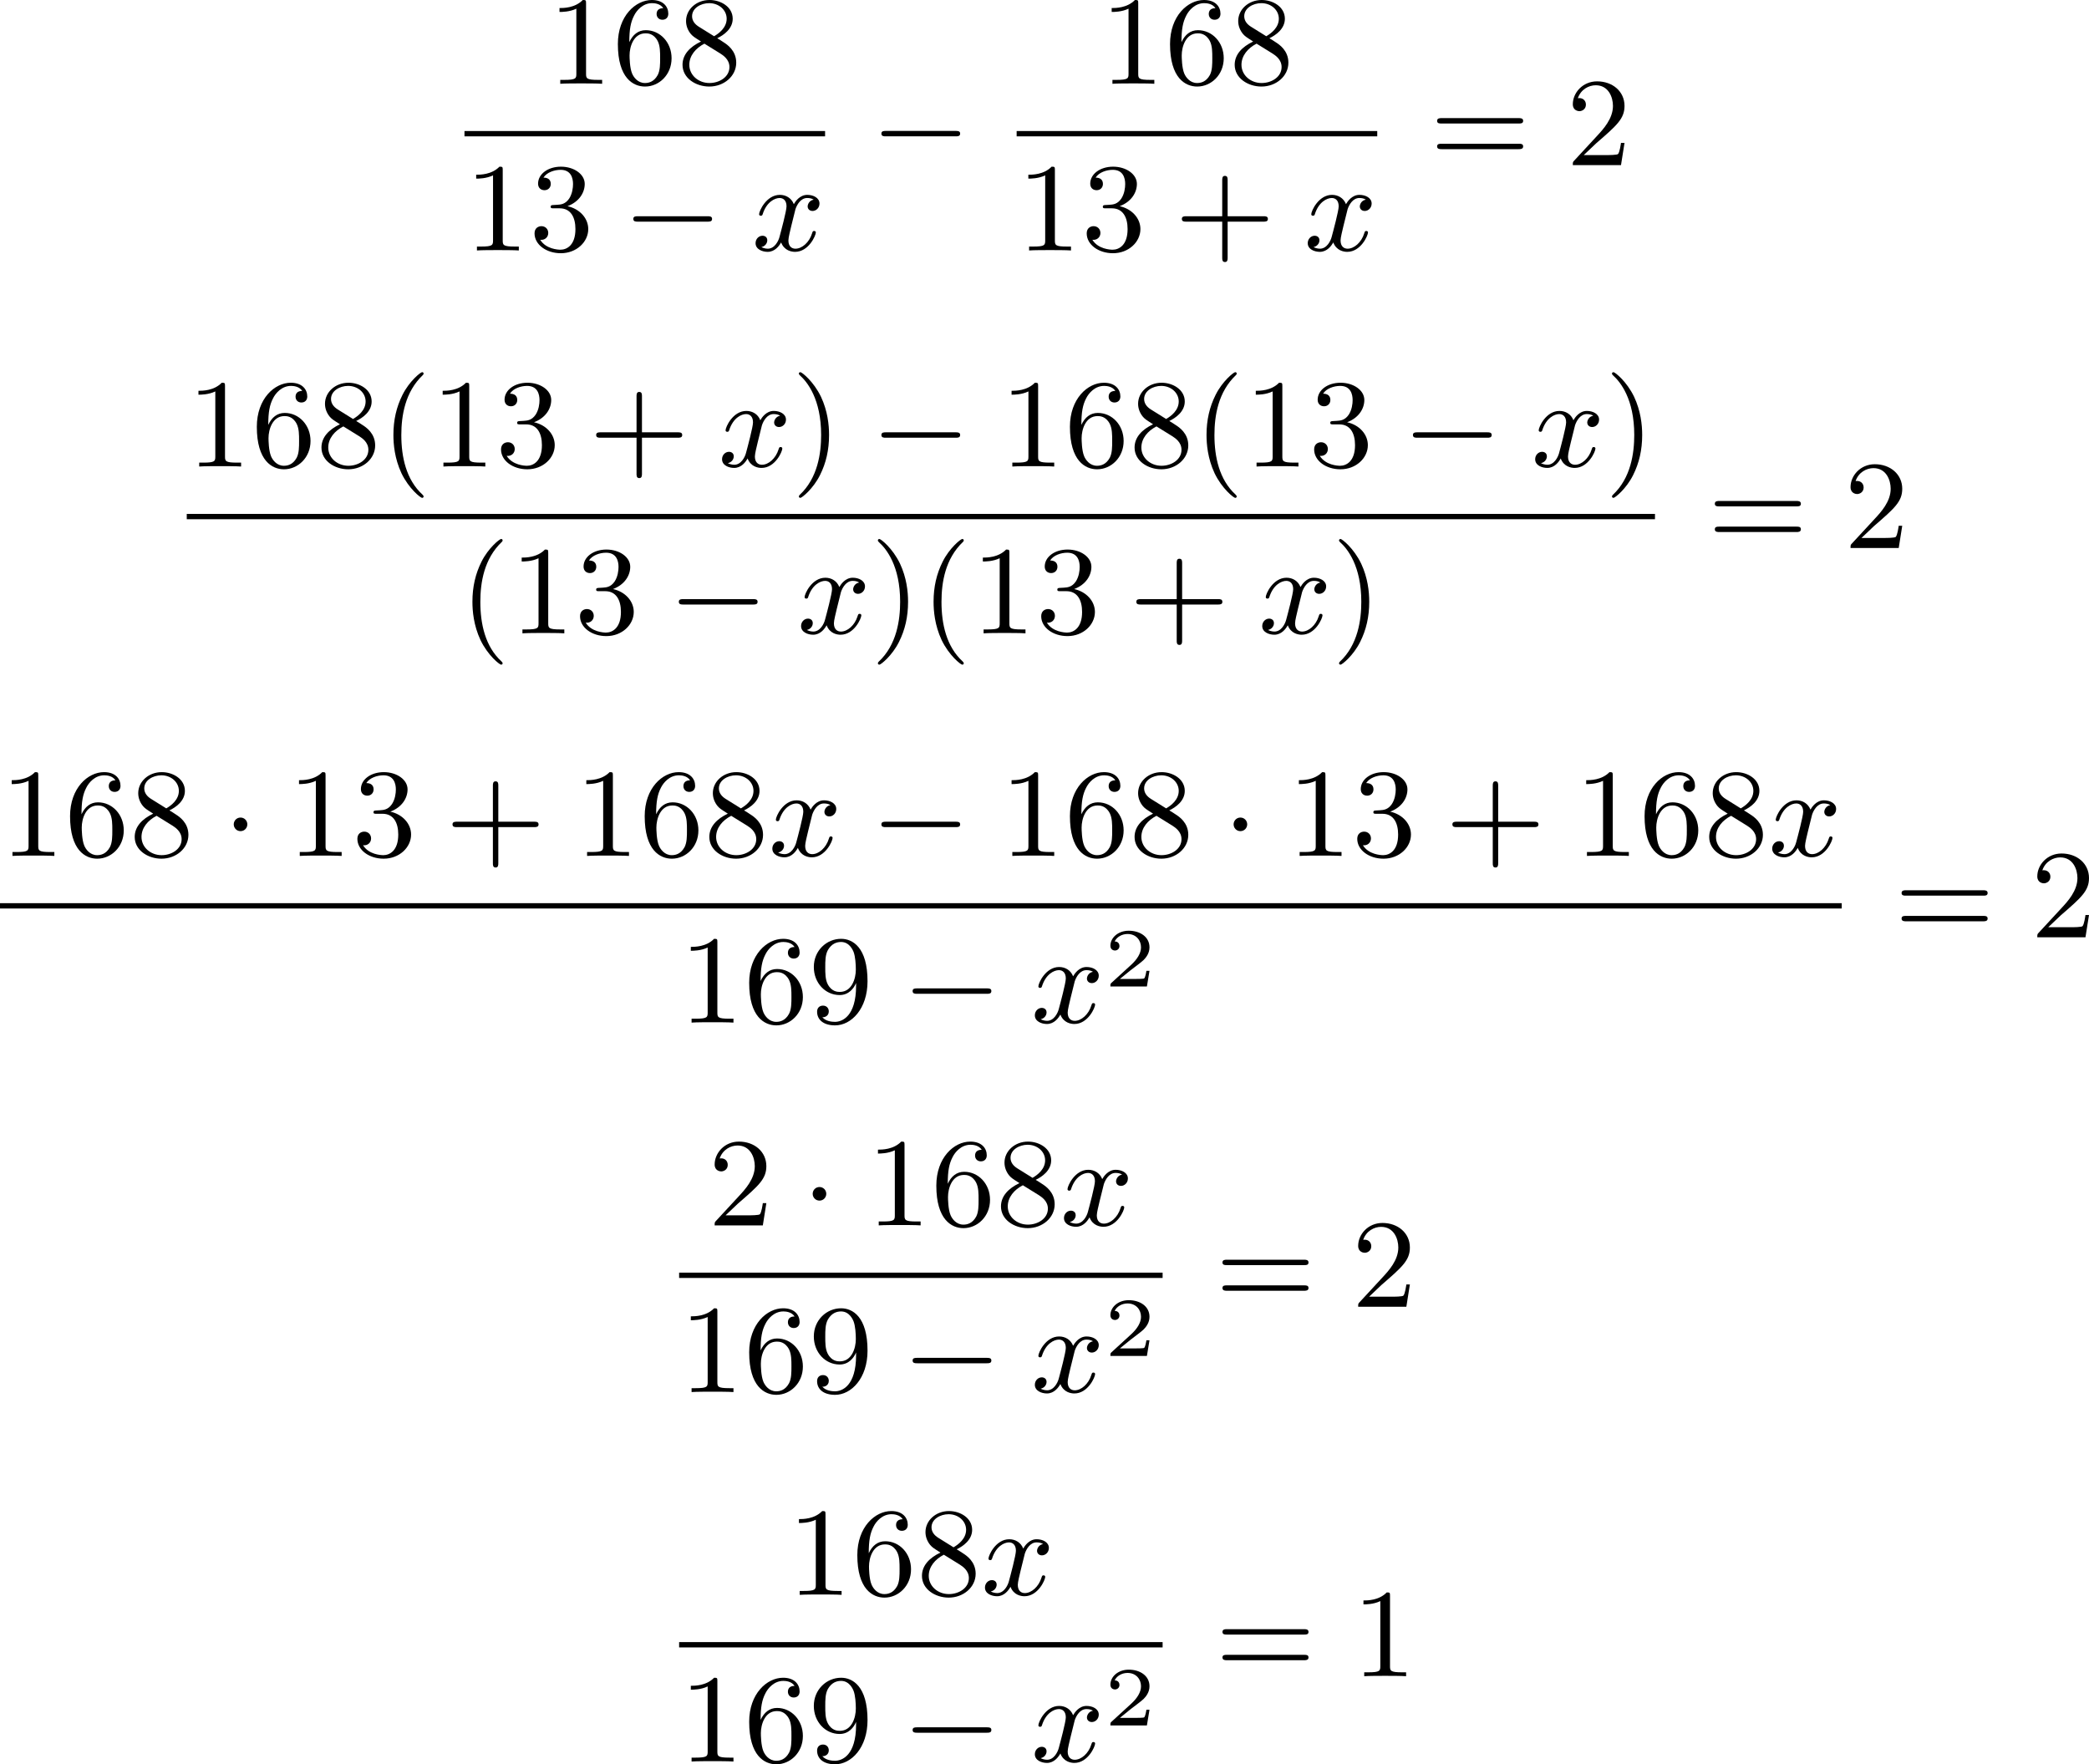 <?xml version='1.0' encoding='UTF-8'?>
<!-- This file was generated by dvisvgm 2.13.3 -->
<svg version='1.1' xmlns='http://www.w3.org/2000/svg' xmlns:xlink='http://www.w3.org/1999/xlink' width='297.792pt' height='251.498pt' viewBox='180.601 815.969 297.792 251.498'>
<defs>
<path id='g3-50' d='M3.216-1.118H2.995C2.983-1.034 2.923-.64 2.833-.574C2.792-.538 2.307-.538 2.224-.538H1.106L1.871-1.16C2.074-1.321 2.606-1.704 2.792-1.883C2.971-2.062 3.216-2.367 3.216-2.792C3.216-3.539 2.54-3.975 1.739-3.975C.968-3.975 .43-3.467 .43-2.905C.43-2.6 .687-2.564 .753-2.564C.903-2.564 1.076-2.672 1.076-2.887C1.076-3.019 .998-3.21 .735-3.21C.873-3.515 1.237-3.742 1.65-3.742C2.277-3.742 2.612-3.276 2.612-2.792C2.612-2.367 2.331-1.931 1.913-1.548L.496-.251C.436-.191 .43-.185 .43 0H3.031L3.216-1.118Z'/>
<path id='g2-120' d='M4.411-3.622C4.08-3.56 3.981-3.273 3.981-3.138C3.981-2.968 4.107-2.815 4.331-2.815C4.582-2.815 4.824-3.031 4.824-3.344C4.824-3.757 4.376-3.963 3.954-3.963C3.416-3.963 3.102-3.488 2.995-3.3C2.824-3.739 2.43-3.963 2-3.963C1.04-3.963 .52-2.815 .52-2.582C.52-2.502 .583-2.475 .646-2.475C.726-2.475 .753-2.52 .771-2.573C1.049-3.461 1.641-3.739 1.982-3.739C2.242-3.739 2.475-3.569 2.475-3.147C2.475-2.824 2.089-1.39 1.973-.959C1.901-.681 1.632-.126 1.139-.126C.959-.126 .771-.188 .681-.242C.924-.287 1.103-.493 1.103-.726C1.103-.95 .933-1.049 .762-1.049C.502-1.049 .269-.825 .269-.52C.269-.081 .753 .099 1.13 .099C1.65 .099 1.955-.332 2.089-.574C2.313 .018 2.842 .099 3.084 .099C4.053 .099 4.564-1.067 4.564-1.282C4.564-1.327 4.537-1.39 4.447-1.39C4.349-1.39 4.34-1.354 4.295-1.219C4.098-.574 3.578-.126 3.111-.126C2.851-.126 2.609-.287 2.609-.717C2.609-.915 2.735-1.408 2.815-1.748C2.851-1.91 3.093-2.878 3.111-2.941C3.219-3.264 3.488-3.739 3.945-3.739C4.107-3.739 4.277-3.712 4.411-3.622Z'/>
<path id='g1-0' d='M6.052-2.053C6.214-2.053 6.384-2.053 6.384-2.251C6.384-2.439 6.205-2.439 6.052-2.439H1.103C.95-2.439 .771-2.439 .771-2.251C.771-2.053 .941-2.053 1.103-2.053H6.052Z'/>
<path id='g1-1' d='M1.757-2.251C1.757-2.511 1.551-2.735 1.273-2.735S.789-2.511 .789-2.251S.995-1.766 1.273-1.766S1.757-1.991 1.757-2.251Z'/>
<path id='g5-40' d='M3.058 2.134C3.058 2.089 3.031 2.062 2.977 2C1.82 .941 1.47-.672 1.47-2.242C1.47-3.631 1.739-5.317 3.004-6.519C3.04-6.554 3.058-6.581 3.058-6.626C3.058-6.689 3.013-6.725 2.95-6.725C2.842-6.725 2.035-6.079 1.551-5.102C1.121-4.241 .906-3.318 .906-2.251C.906-1.605 .986-.583 1.479 .475C2.008 1.578 2.842 2.233 2.95 2.233C3.013 2.233 3.058 2.197 3.058 2.134Z'/>
<path id='g5-41' d='M2.672-2.251C2.672-2.986 2.564-3.972 2.098-4.967C1.569-6.07 .735-6.725 .628-6.725C.538-6.725 .52-6.653 .52-6.626C.52-6.581 .538-6.554 .601-6.492C1.121-6.025 2.107-4.806 2.107-2.251C2.107-.968 1.874 .816 .574 2.026C.556 2.053 .52 2.089 .52 2.134C.52 2.161 .538 2.233 .628 2.233C.735 2.233 1.542 1.587 2.026 .61C2.457-.251 2.672-1.175 2.672-2.251Z'/>
<path id='g5-43' d='M6.33-2.053C6.456-2.053 6.644-2.053 6.644-2.242C6.644-2.439 6.474-2.439 6.33-2.439H3.775V-5.003C3.775-5.147 3.775-5.317 3.578-5.317C3.389-5.317 3.389-5.129 3.389-5.003V-2.439H.825C.699-2.439 .511-2.439 .511-2.251C.511-2.053 .681-2.053 .825-2.053H3.389V.511C3.389 .655 3.389 .825 3.587 .825C3.775 .825 3.775 .637 3.775 .511V-2.053H6.33Z'/>
<path id='g5-49' d='M2.726-5.73C2.726-5.954 2.717-5.972 2.493-5.972C1.937-5.398 1.112-5.398 .834-5.398V-5.12C1.004-5.12 1.551-5.12 2.035-5.353V-.717C2.035-.386 2.008-.278 1.175-.278H.888V0C1.21-.027 2.008-.027 2.376-.027S3.551-.027 3.873 0V-.278H3.587C2.753-.278 2.726-.386 2.726-.717V-5.73Z'/>
<path id='g5-50' d='M4.142-1.587H3.891C3.873-1.47 3.802-.941 3.685-.798C3.631-.717 3.013-.717 2.833-.717H1.237L2.125-1.56C3.596-2.833 4.142-3.309 4.142-4.223C4.142-5.254 3.291-5.972 2.188-5.972C1.157-5.972 .457-5.156 .457-4.34C.457-3.891 .843-3.847 .924-3.847C1.121-3.847 1.39-3.99 1.39-4.313C1.39-4.582 1.201-4.779 .924-4.779C.879-4.779 .852-4.779 .816-4.77C1.031-5.407 1.605-5.694 2.089-5.694C3.004-5.694 3.318-4.842 3.318-4.223C3.318-3.309 2.627-2.564 2.197-2.098L.556-.323C.457-.224 .457-.206 .457 0H3.891L4.142-1.587Z'/>
<path id='g5-51' d='M2.735-3.156C3.569-3.47 3.963-4.125 3.963-4.743C3.963-5.434 3.201-5.972 2.268-5.972S.637-5.443 .637-4.761C.637-4.465 .834-4.295 1.094-4.295S1.542-4.483 1.542-4.743C1.542-5.057 1.327-5.192 1.022-5.192C1.255-5.568 1.802-5.747 2.242-5.747C2.986-5.747 3.129-5.156 3.129-4.734C3.129-4.465 3.075-4.035 2.851-3.694C2.573-3.291 2.26-3.273 2-3.255C1.775-3.237 1.757-3.237 1.686-3.237C1.605-3.228 1.533-3.219 1.533-3.12C1.533-3.004 1.605-3.004 1.757-3.004H2.179C2.959-3.004 3.3-2.376 3.3-1.524C3.3-.377 2.69-.054 2.233-.054C2.062-.054 1.193-.099 .789-.762C1.112-.717 1.363-.941 1.363-1.246C1.363-1.542 1.139-1.731 .879-1.731C.655-1.731 .386-1.596 .386-1.219C.386-.421 1.219 .197 2.26 .197C3.38 .197 4.214-.61 4.214-1.524C4.214-2.304 3.596-2.968 2.735-3.156Z'/>
<path id='g5-54' d='M1.201-2.968C1.201-3.882 1.3-4.394 1.542-4.86C1.722-5.227 2.161-5.747 2.824-5.747C3.004-5.747 3.416-5.712 3.622-5.389C3.291-5.389 3.147-5.218 3.147-4.976C3.147-4.743 3.309-4.564 3.56-4.564S3.981-4.725 3.981-4.994C3.981-5.496 3.622-5.972 2.806-5.972C1.65-5.972 .386-4.833 .386-2.833C.386-.403 1.479 .197 2.322 .197C3.318 .197 4.214-.637 4.214-1.82C4.214-2.959 3.389-3.82 2.376-3.82C1.838-3.82 1.453-3.506 1.201-2.968ZM2.313-.054C1.802-.054 1.506-.475 1.399-.735C1.228-1.139 1.219-1.883 1.219-2.026C1.219-2.627 1.497-3.596 2.358-3.596C2.502-3.596 2.941-3.596 3.228-3.04C3.398-2.699 3.398-2.26 3.398-1.829S3.398-.959 3.228-.628C2.95-.117 2.555-.054 2.313-.054Z'/>
<path id='g5-56' d='M1.542-4.071C1.273-4.241 1.067-4.483 1.067-4.815C1.067-5.398 1.695-5.747 2.286-5.747C2.977-5.747 3.533-5.263 3.533-4.636S2.995-3.596 2.636-3.389L1.542-4.071ZM2.86-3.246C3.309-3.461 3.963-3.909 3.963-4.636C3.963-5.478 3.12-5.972 2.313-5.972C1.372-5.972 .637-5.299 .637-4.474C.637-4.133 .762-3.811 .977-3.551C1.13-3.38 1.184-3.344 1.704-3.013C.915-2.636 .386-2.089 .386-1.354C.386-.403 1.327 .197 2.295 .197C3.335 .197 4.214-.538 4.214-1.506C4.214-2.376 3.551-2.806 3.327-2.95C3.228-3.022 2.968-3.183 2.86-3.246ZM1.946-2.86L3.075-2.161C3.282-2.026 3.73-1.739 3.73-1.193C3.73-.484 3.013-.054 2.304-.054C1.524-.054 .87-.61 .87-1.354C.87-2 1.318-2.537 1.946-2.86Z'/>
<path id='g5-57' d='M3.398-2.824V-2.627C3.398-.439 2.403-.054 1.892-.054C1.686-.054 1.228-.09 .995-.386H1.031C1.103-.368 1.453-.439 1.453-.798C1.453-1.031 1.291-1.21 1.04-1.21S.619-1.049 .619-.78C.619-.188 1.094 .197 1.901 .197C3.058 .197 4.214-.986 4.214-2.95C4.214-5.38 3.138-5.972 2.331-5.972C1.3-5.972 .386-5.138 .386-3.963C.386-2.824 1.21-1.964 2.224-1.964C2.878-1.964 3.237-2.439 3.398-2.824ZM2.242-2.188C2.098-2.188 1.659-2.188 1.372-2.744C1.201-3.084 1.201-3.524 1.201-3.954S1.201-4.833 1.39-5.174C1.659-5.631 2.008-5.747 2.331-5.747C2.941-5.747 3.183-5.129 3.219-5.039C3.344-4.707 3.38-4.16 3.38-3.775C3.38-3.12 3.084-2.188 2.242-2.188Z'/>
<path id='g5-61' d='M6.348-2.968C6.474-2.968 6.644-2.968 6.644-3.156C6.644-3.353 6.447-3.353 6.312-3.353H.843C.708-3.353 .511-3.353 .511-3.156C.511-2.968 .69-2.968 .807-2.968H6.348ZM6.312-1.139C6.447-1.139 6.644-1.139 6.644-1.336C6.644-1.524 6.474-1.524 6.348-1.524H.807C.69-1.524 .511-1.524 .511-1.336C.511-1.139 .708-1.139 .843-1.139H6.312Z'/>
</defs>
<g id='page4' transform='matrix(2 0 0 2 0 0)'>
<use x='129.346' y='413.956' xlink:href='#g5-49'/>
<use x='133.954' y='413.956' xlink:href='#g5-54'/>
<use x='138.562' y='413.956' xlink:href='#g5-56'/>
<rect x='123.407' y='417.324' height='.379' width='25.702'/>
<use x='123.407' y='425.836' xlink:href='#g5-49'/>
<use x='128.015' y='425.836' xlink:href='#g5-51'/>
<use x='134.67' y='425.836' xlink:href='#g1-0'/>
<use x='143.886' y='425.836' xlink:href='#g2-120'/>
<use x='152.352' y='419.755' xlink:href='#g1-0'/>
<use x='168.703' y='413.956' xlink:href='#g5-49'/>
<use x='173.31' y='413.956' xlink:href='#g5-54'/>
<use x='177.918' y='413.956' xlink:href='#g5-56'/>
<rect x='162.763' y='417.324' height='.379' width='25.702'/>
<use x='162.763' y='425.836' xlink:href='#g5-49'/>
<use x='167.371' y='425.836' xlink:href='#g5-51'/>
<use x='174.027' y='425.836' xlink:href='#g5-43'/>
<use x='183.242' y='425.836' xlink:href='#g2-120'/>
<use x='192.221' y='419.755' xlink:href='#g5-61'/>
<use x='201.948' y='419.755' xlink:href='#g5-50'/>
<use x='103.612' y='441.236' xlink:href='#g5-49'/>
<use x='108.22' y='441.236' xlink:href='#g5-54'/>
<use x='112.827' y='441.236' xlink:href='#g5-56'/>
<use x='117.435' y='441.236' xlink:href='#g5-40'/>
<use x='121.019' y='441.236' xlink:href='#g5-49'/>
<use x='125.626' y='441.236' xlink:href='#g5-51'/>
<use x='132.282' y='441.236' xlink:href='#g5-43'/>
<use x='141.497' y='441.236' xlink:href='#g2-120'/>
<use x='146.721' y='441.236' xlink:href='#g5-41'/>
<use x='152.352' y='441.236' xlink:href='#g1-0'/>
<use x='161.568' y='441.236' xlink:href='#g5-49'/>
<use x='166.175' y='441.236' xlink:href='#g5-54'/>
<use x='170.783' y='441.236' xlink:href='#g5-56'/>
<use x='175.391' y='441.236' xlink:href='#g5-40'/>
<use x='178.975' y='441.236' xlink:href='#g5-49'/>
<use x='183.582' y='441.236' xlink:href='#g5-51'/>
<use x='190.238' y='441.236' xlink:href='#g1-0'/>
<use x='199.453' y='441.236' xlink:href='#g2-120'/>
<use x='204.677' y='441.236' xlink:href='#g5-41'/>
<rect x='103.612' y='444.613' height='.379' width='104.649'/>
<use x='123.067' y='453.125' xlink:href='#g5-40'/>
<use x='126.65' y='453.125' xlink:href='#g5-49'/>
<use x='131.258' y='453.125' xlink:href='#g5-51'/>
<use x='137.914' y='453.125' xlink:href='#g1-0'/>
<use x='147.129' y='453.125' xlink:href='#g2-120'/>
<use x='152.352' y='453.125' xlink:href='#g5-41'/>
<use x='155.936' y='453.125' xlink:href='#g5-40'/>
<use x='159.52' y='453.125' xlink:href='#g5-49'/>
<use x='164.128' y='453.125' xlink:href='#g5-51'/>
<use x='170.783' y='453.125' xlink:href='#g5-43'/>
<use x='179.999' y='453.125' xlink:href='#g2-120'/>
<use x='185.222' y='453.125' xlink:href='#g5-41'/>
<use x='212.016' y='447.044' xlink:href='#g5-61'/>
<use x='221.743' y='447.044' xlink:href='#g5-50'/>
<use x='90.301' y='468.99' xlink:href='#g5-49'/>
<use x='94.908' y='468.99' xlink:href='#g5-54'/>
<use x='99.516' y='468.99' xlink:href='#g5-56'/>
<use x='106.172' y='468.99' xlink:href='#g1-1'/>
<use x='110.779' y='468.99' xlink:href='#g5-49'/>
<use x='115.387' y='468.99' xlink:href='#g5-51'/>
<use x='122.043' y='468.99' xlink:href='#g5-43'/>
<use x='131.258' y='468.99' xlink:href='#g5-49'/>
<use x='135.866' y='468.99' xlink:href='#g5-54'/>
<use x='140.473' y='468.99' xlink:href='#g5-56'/>
<use x='145.081' y='468.99' xlink:href='#g2-120'/>
<use x='152.352' y='468.99' xlink:href='#g1-0'/>
<use x='161.568' y='468.99' xlink:href='#g5-49'/>
<use x='166.175' y='468.99' xlink:href='#g5-54'/>
<use x='170.783' y='468.99' xlink:href='#g5-56'/>
<use x='177.439' y='468.99' xlink:href='#g1-1'/>
<use x='182.046' y='468.99' xlink:href='#g5-49'/>
<use x='186.654' y='468.99' xlink:href='#g5-51'/>
<use x='193.31' y='468.99' xlink:href='#g5-43'/>
<use x='202.525' y='468.99' xlink:href='#g5-49'/>
<use x='207.133' y='468.99' xlink:href='#g5-54'/>
<use x='211.74' y='468.99' xlink:href='#g5-56'/>
<use x='216.348' y='468.99' xlink:href='#g2-120'/>
<rect x='90.301' y='472.358' height='.379' width='131.271'/>
<use x='138.706' y='480.87' xlink:href='#g5-49'/>
<use x='143.313' y='480.87' xlink:href='#g5-54'/>
<use x='147.921' y='480.87' xlink:href='#g5-57'/>
<use x='154.577' y='480.87' xlink:href='#g1-0'/>
<use x='163.792' y='480.87' xlink:href='#g2-120'/>
<use x='169.016' y='478.296' xlink:href='#g3-50'/>
<use x='225.327' y='474.789' xlink:href='#g5-61'/>
<use x='235.054' y='474.789' xlink:href='#g5-50'/>
<use x='140.781' y='495.323' xlink:href='#g5-50'/>
<use x='147.437' y='495.323' xlink:href='#g1-1'/>
<use x='152.045' y='495.323' xlink:href='#g5-49'/>
<use x='156.652' y='495.323' xlink:href='#g5-54'/>
<use x='161.26' y='495.323' xlink:href='#g5-56'/>
<use x='165.868' y='495.323' xlink:href='#g2-120'/>
<rect x='138.706' y='498.691' height='.379' width='34.461'/>
<use x='138.706' y='507.203' xlink:href='#g5-49'/>
<use x='143.313' y='507.203' xlink:href='#g5-54'/>
<use x='147.921' y='507.203' xlink:href='#g5-57'/>
<use x='154.577' y='507.203' xlink:href='#g1-0'/>
<use x='163.792' y='507.203' xlink:href='#g2-120'/>
<use x='169.016' y='504.629' xlink:href='#g3-50'/>
<use x='176.922' y='501.122' xlink:href='#g5-61'/>
<use x='186.649' y='501.122' xlink:href='#g5-50'/>
<use x='146.413' y='521.656' xlink:href='#g5-49'/>
<use x='151.021' y='521.656' xlink:href='#g5-54'/>
<use x='155.628' y='521.656' xlink:href='#g5-56'/>
<use x='160.236' y='521.656' xlink:href='#g2-120'/>
<rect x='138.706' y='525.024' height='.379' width='34.461'/>
<use x='138.706' y='533.536' xlink:href='#g5-49'/>
<use x='143.313' y='533.536' xlink:href='#g5-54'/>
<use x='147.921' y='533.536' xlink:href='#g5-57'/>
<use x='154.577' y='533.536' xlink:href='#g1-0'/>
<use x='163.792' y='533.536' xlink:href='#g2-120'/>
<use x='169.016' y='530.963' xlink:href='#g3-50'/>
<use x='176.922' y='527.455' xlink:href='#g5-61'/>
<use x='186.649' y='527.455' xlink:href='#g5-49'/>
</g>
</svg>